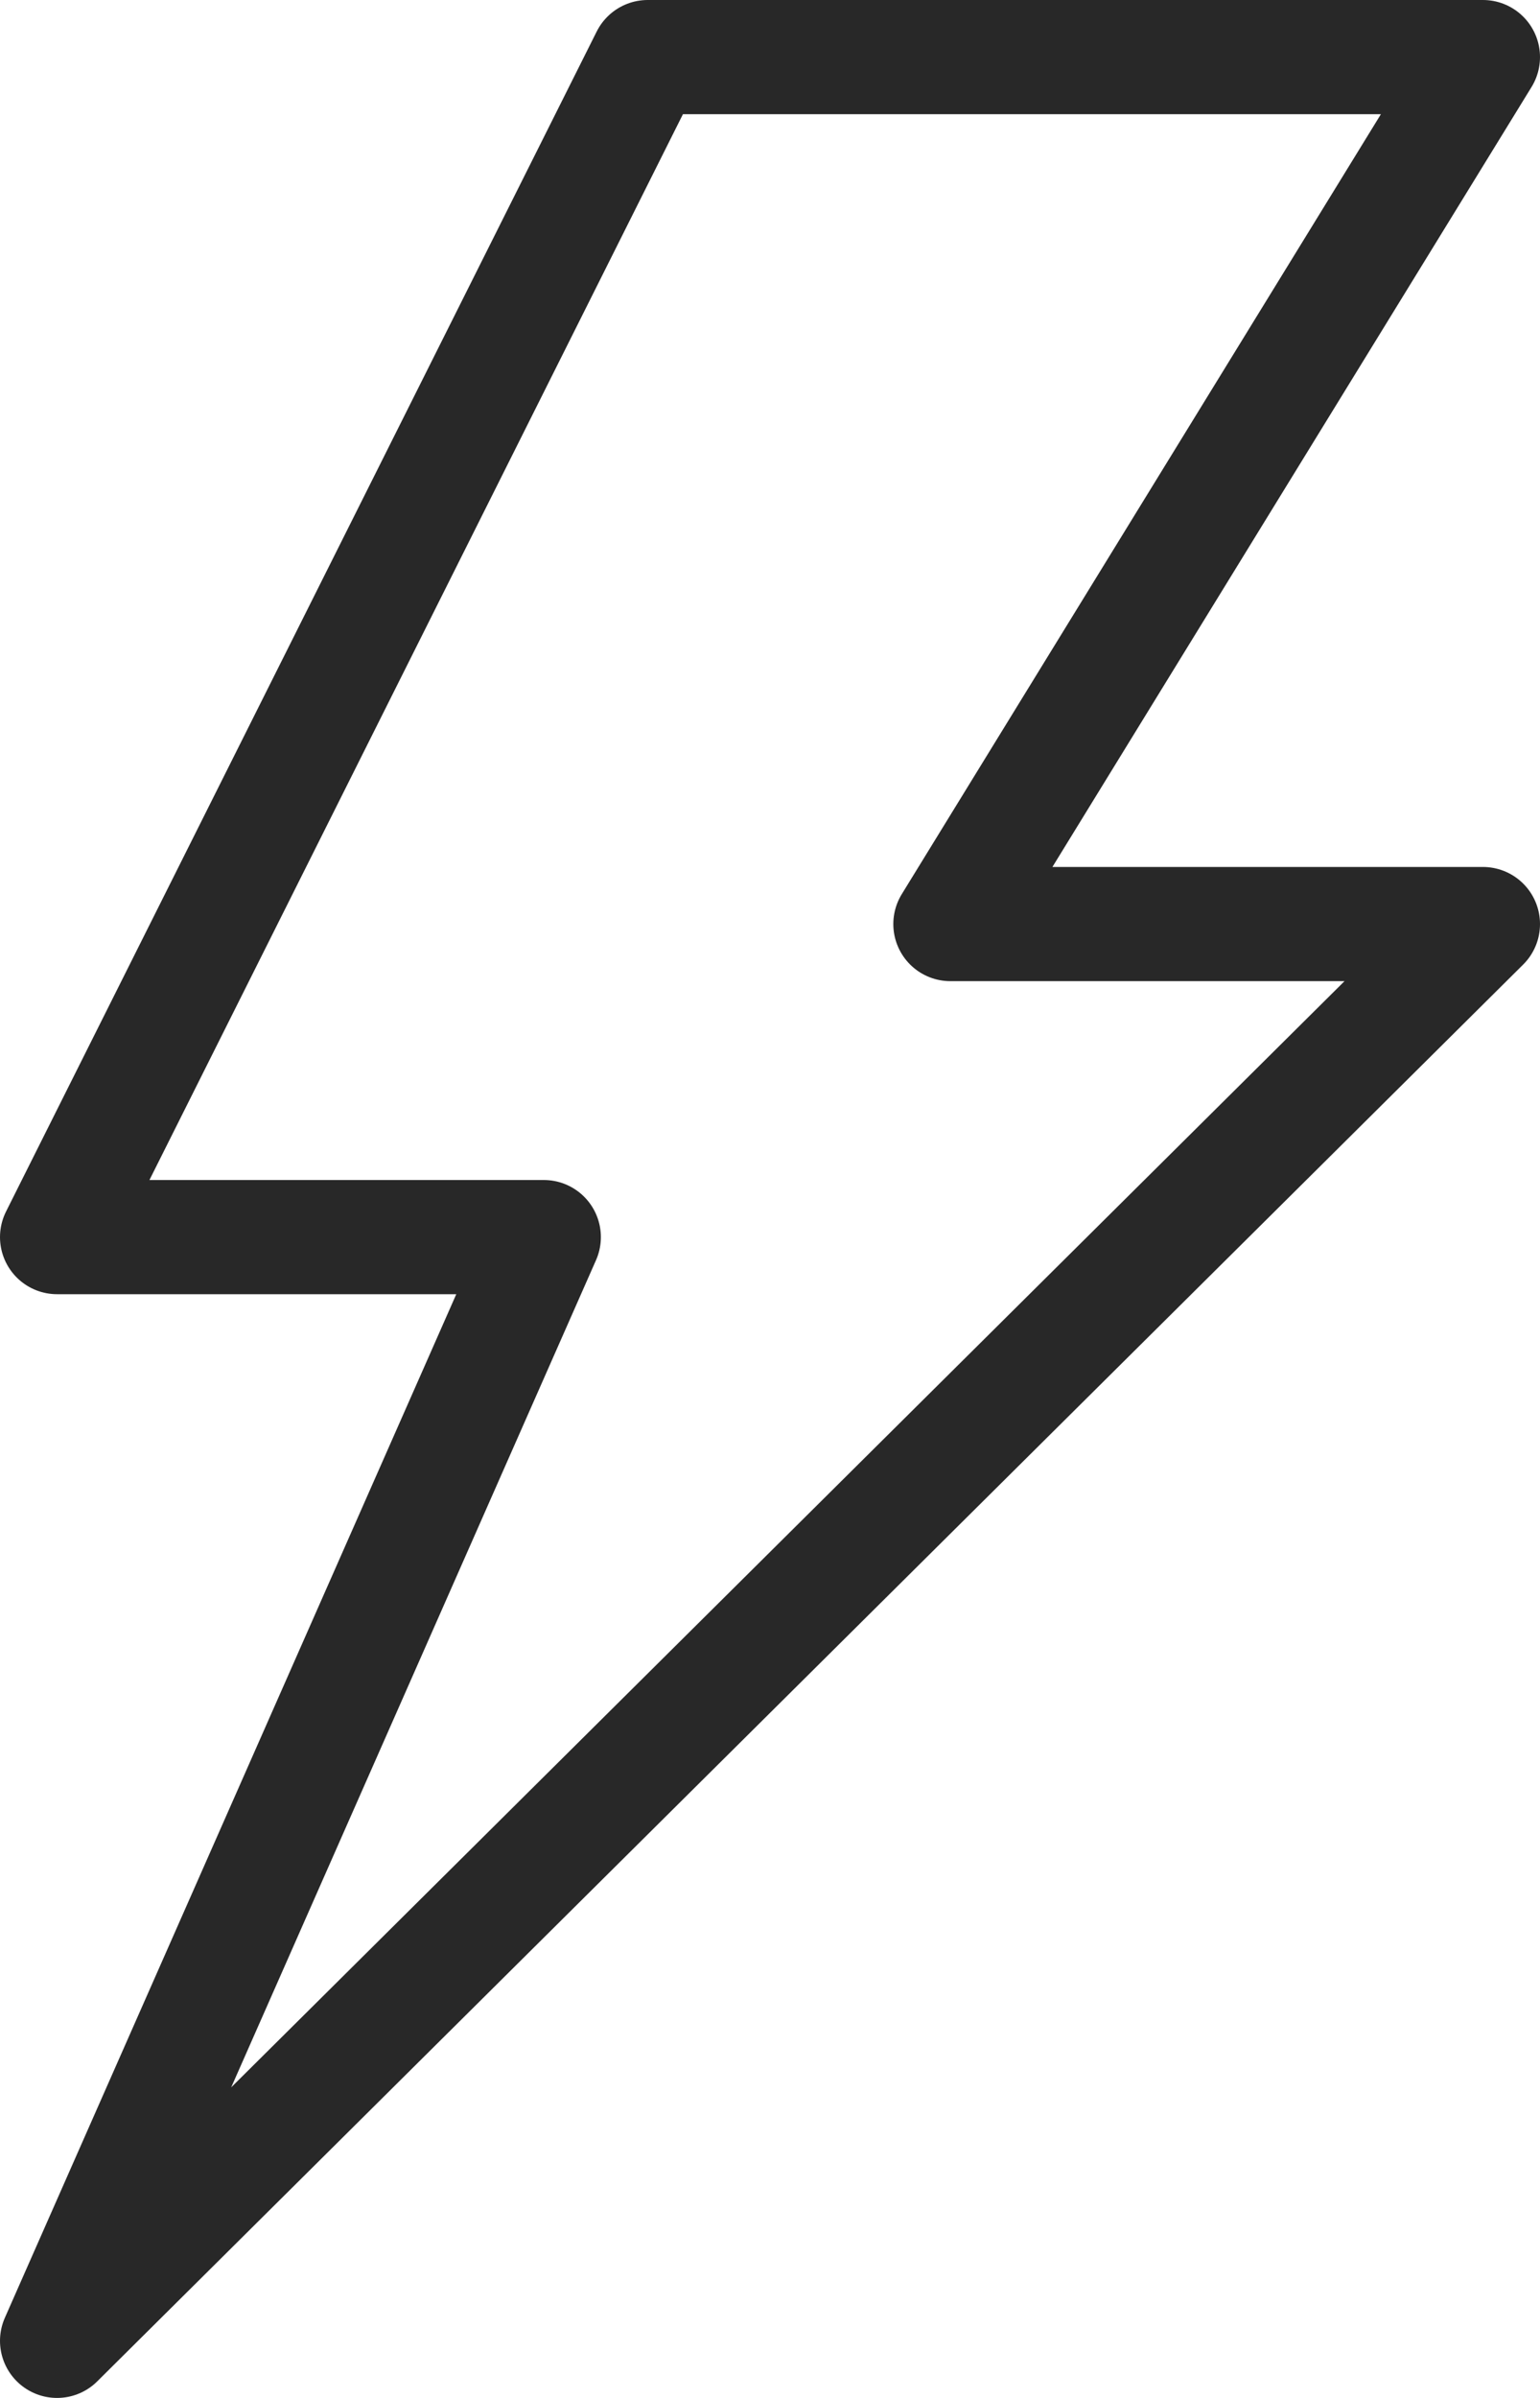 <svg xmlns="http://www.w3.org/2000/svg" width="26.993" height="42" viewBox="0 0 26.993 42">
  <path id="パス_166" data-name="パス 166" d="M248.755,265.222l8.532-19.332h-8.532l10.353-20.668h14.64l-9.335,15.185h9.335Z" transform="translate(-247.755 -224.222)" fill="none" stroke="#282828" stroke-linecap="round" stroke-linejoin="round" stroke-width="2"/>
</svg>
